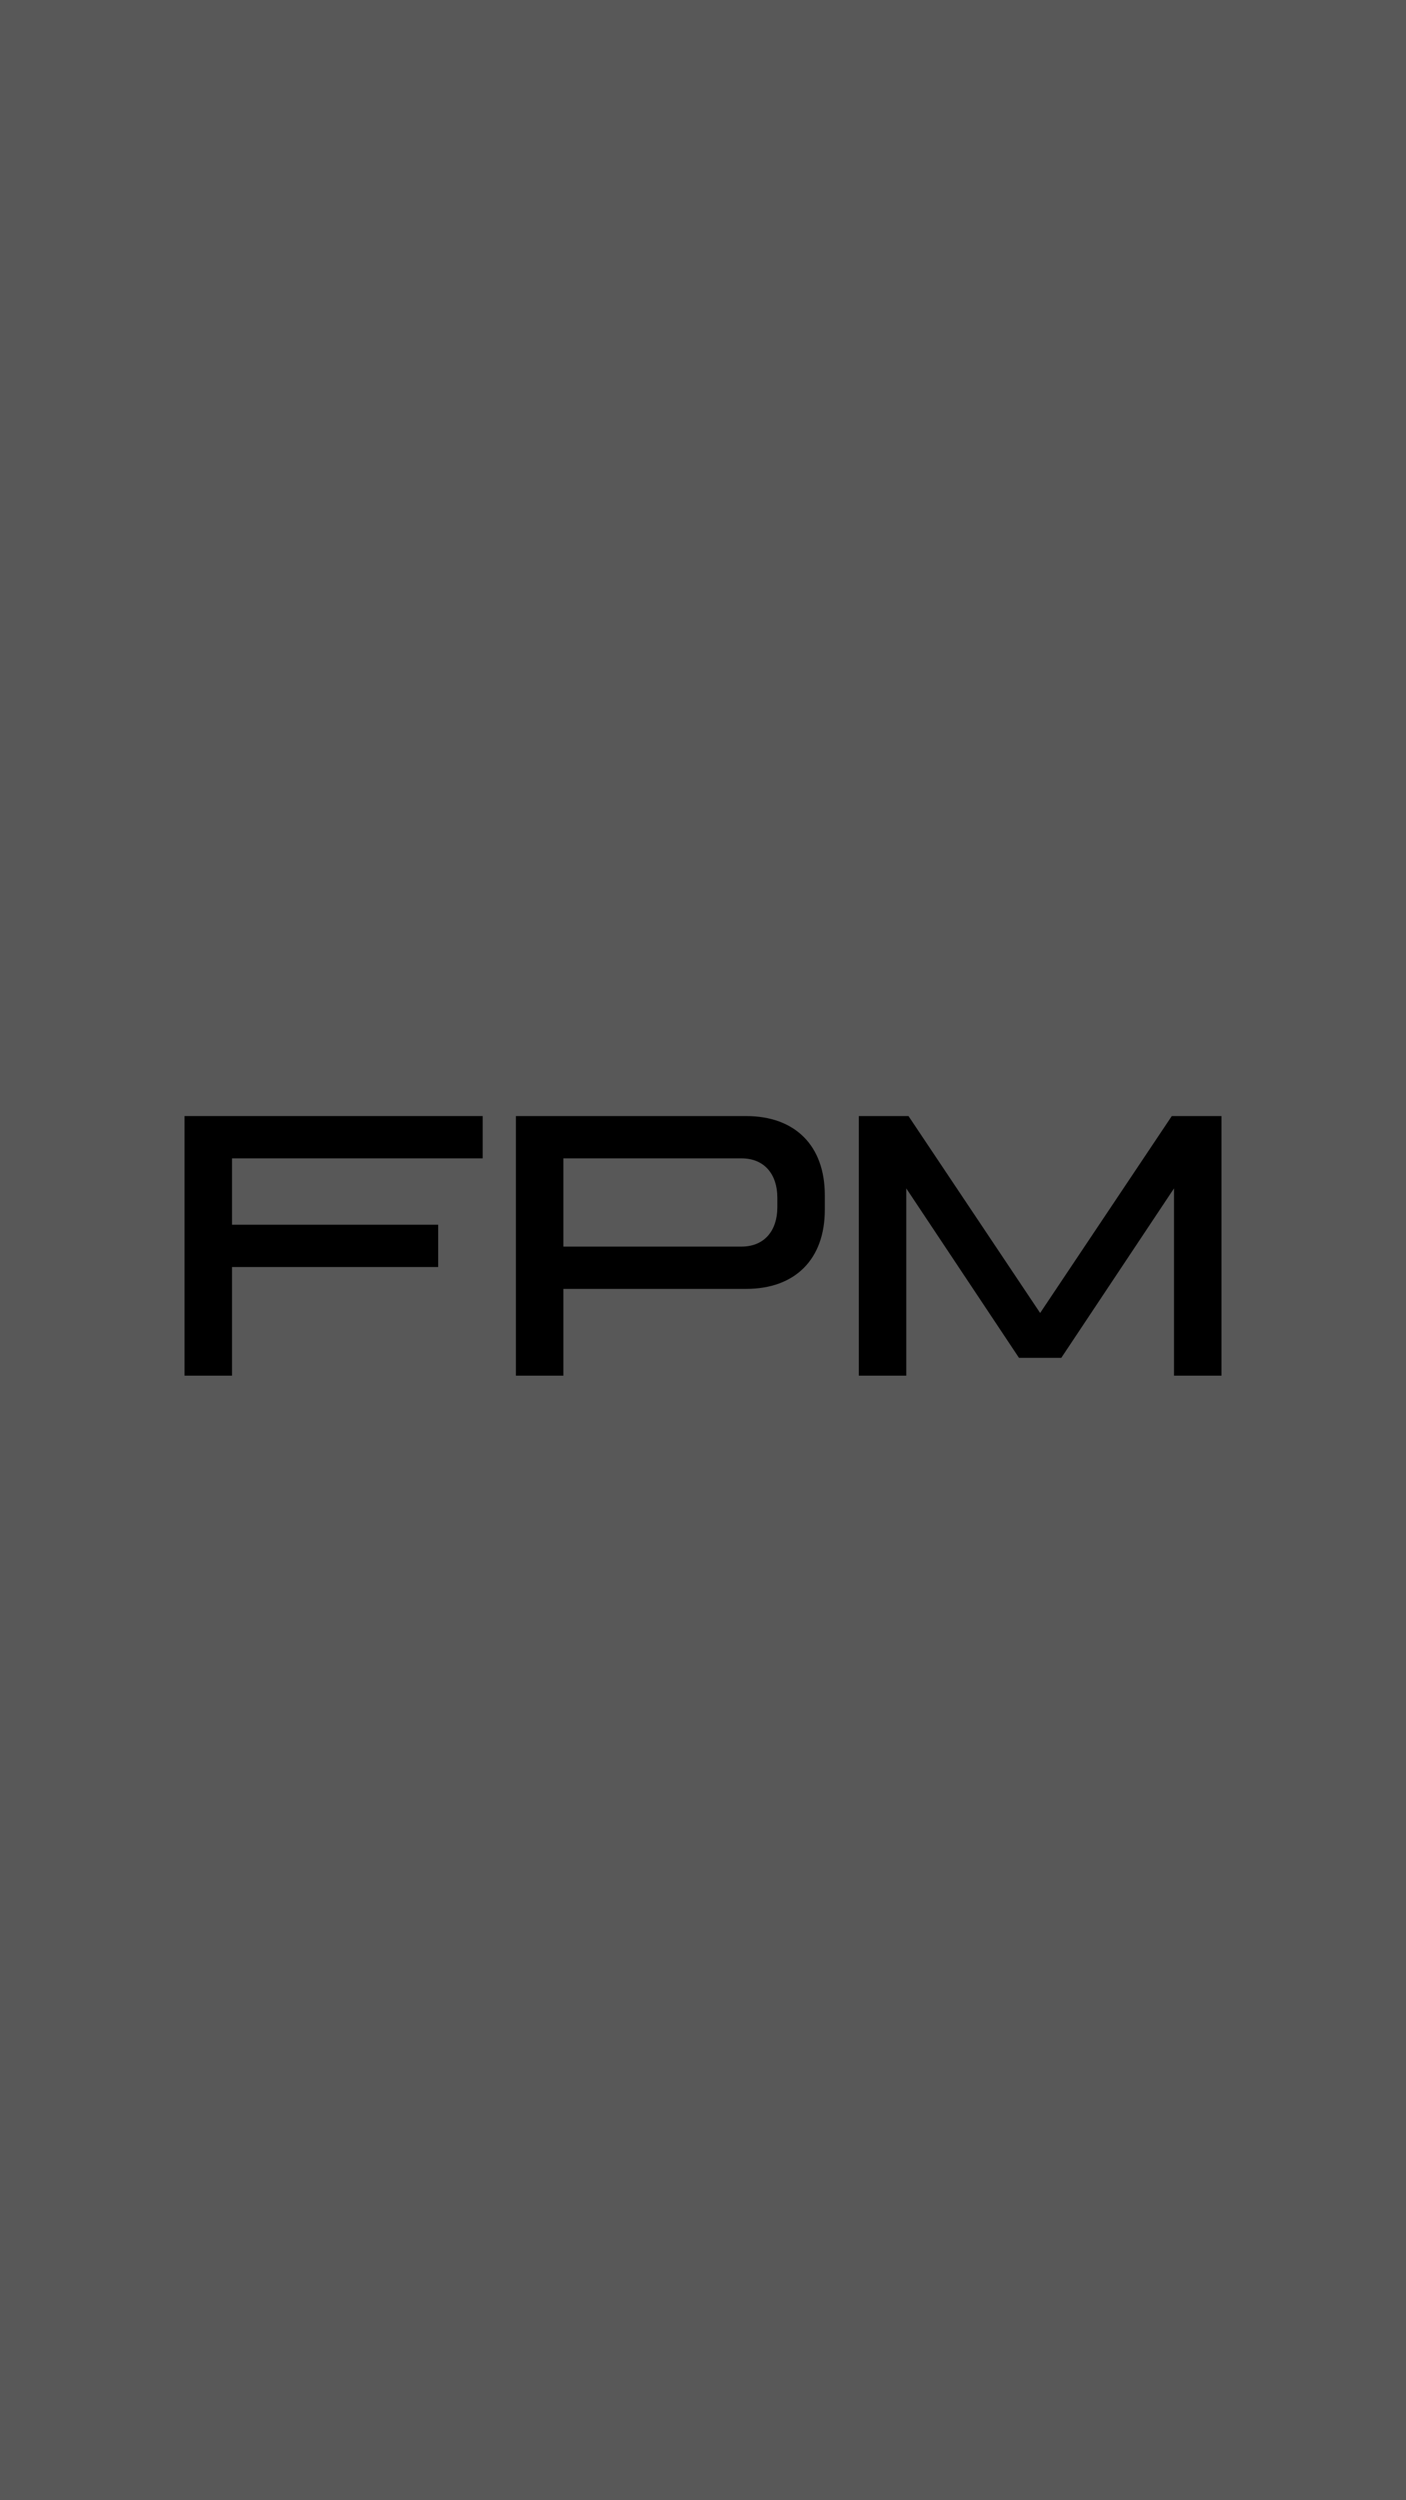 <svg width="320" height="569" viewBox="0 0 320 569" fill="none" xmlns="http://www.w3.org/2000/svg">
<rect width="320" height="569" fill="#585858"/>
<path d="M231.921 309.028L206.264 270.458V313.079H195.461V254H206.77L236.732 298.816L266.693 254H278.003V313.079H267.2V270.458L241.543 309.028H231.921Z" fill="black"/>
<path d="M117.418 254H169.83C180.97 254 187.722 260.752 187.722 271.977V275.353C187.722 286.578 180.97 293.33 169.83 293.33H128.221V313.079H117.418V254ZM128.221 283.708H168.732C174.05 283.708 176.919 279.995 176.919 274.762V272.568C176.919 267.335 174.05 263.621 168.732 263.621H128.221V283.708Z" fill="black"/>
<path d="M42 313.079V254H109.857V263.621H52.803V278.729H99.729V288.35H52.803V313.079H42Z" fill="black"/>
</svg>
